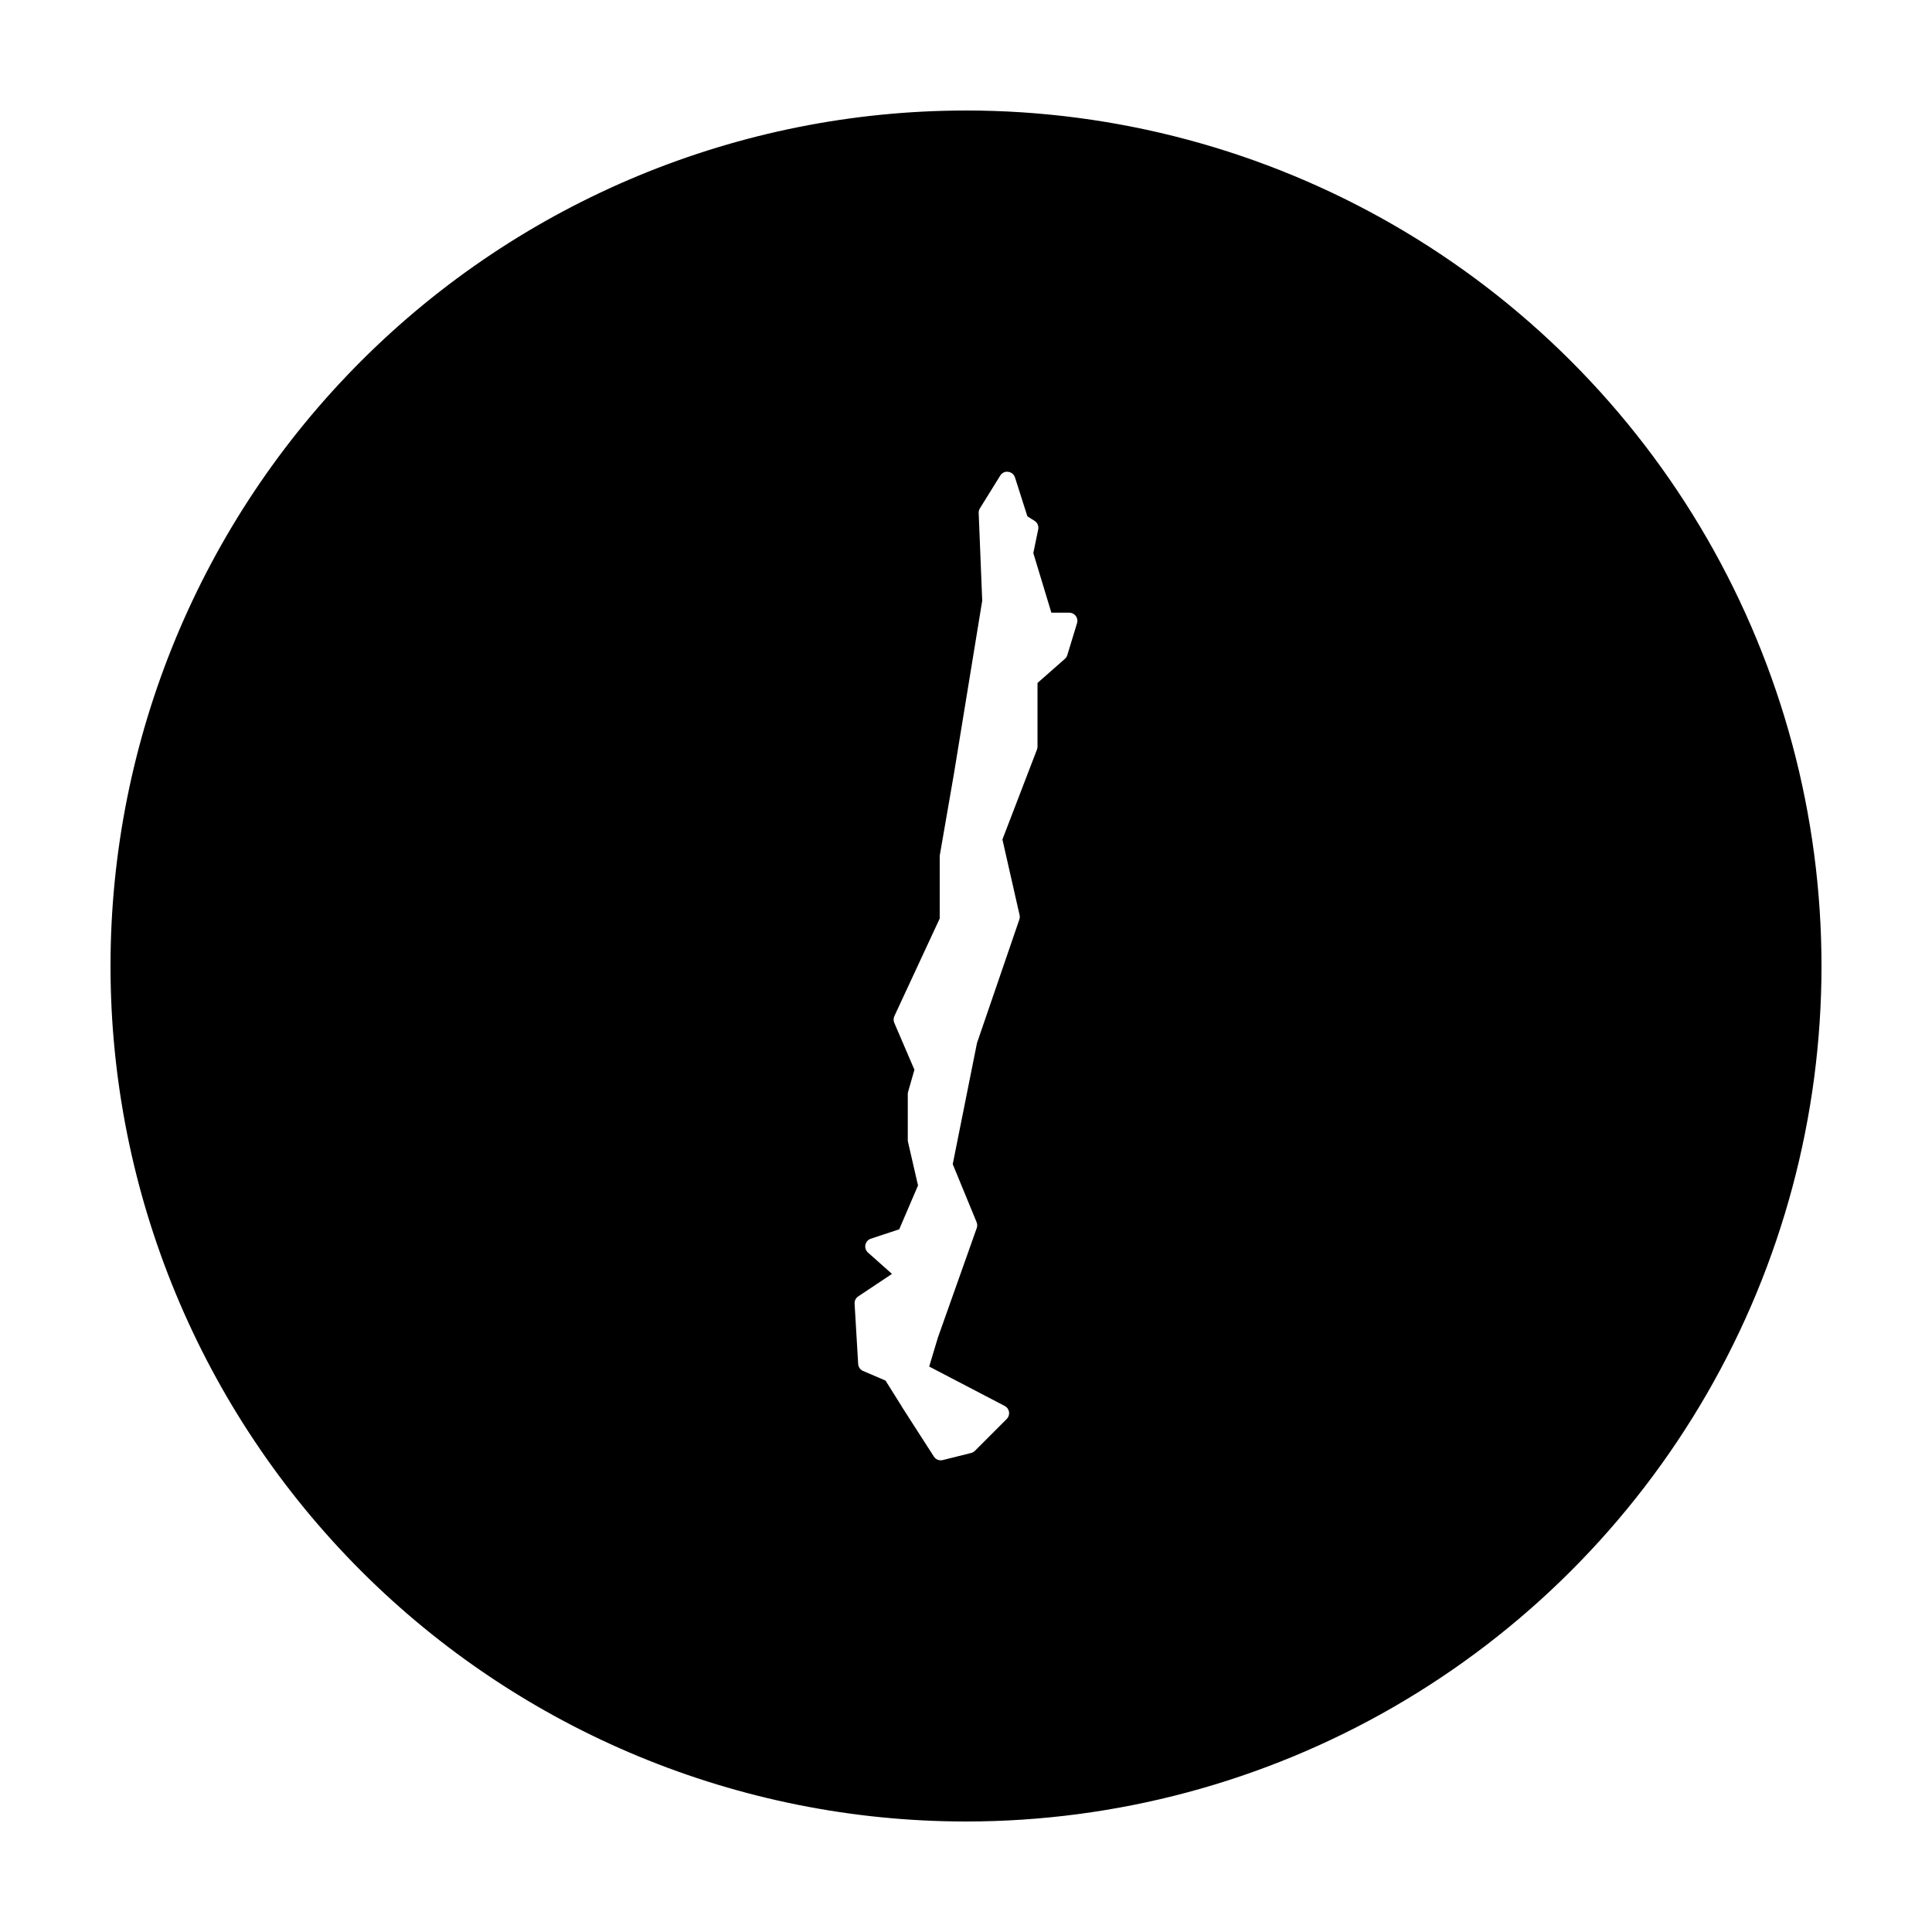 <?xml version="1.0" encoding="UTF-8"?>
<!-- Uploaded to: ICON Repo, www.svgrepo.com, Generator: ICON Repo Mixer Tools -->
<svg fill="#000000" width="800px" height="800px" version="1.1" viewBox="144 144 512 512" xmlns="http://www.w3.org/2000/svg">
 <path d="m400 173.29c-60.129 0-117.8 23.887-160.31 66.402s-66.402 100.18-66.402 160.31c0 60.125 23.887 117.79 66.402 160.31 42.516 42.52 100.18 66.402 160.31 66.402 39.797 0 78.891-10.473 113.36-30.371 34.465-19.898 63.086-48.52 82.984-82.984 19.898-34.465 30.371-73.559 30.371-113.36s-10.473-78.895-30.371-113.36c-19.898-34.465-48.52-63.086-82.984-82.984-34.465-19.895-73.559-30.371-113.36-30.371zm10.844 95.715v0.02c0.965-0.039 1.84 0.574 2.133 1.492l3.289 10.305 1.918 1.219c0.754 0.48 1.133 1.379 0.953 2.254l-1.297 6.277 4.781 15.793h4.742c0.684 0 1.328 0.324 1.734 0.871 0.41 0.551 0.531 1.262 0.332 1.914l-2.586 8.465c-0.117 0.379-0.336 0.719-0.633 0.984l-7.262 6.394v16.887c0 0.262-0.051 0.52-0.145 0.766l-9.152 23.824 4.547 20.023c0.09 0.391 0.07 0.801-0.062 1.18l-11.227 32.75-6.426 32.098 6.328 15.371c0.203 0.492 0.219 1.039 0.039 1.543l-10.312 29.078-2.293 7.637 20.027 10.449c0.605 0.316 1.027 0.902 1.133 1.582 0.105 0.68-0.121 1.363-0.602 1.852l-8.453 8.461c-0.277 0.277-0.625 0.469-1.004 0.562l-7.519 1.879c-0.898 0.227-1.84-0.145-2.34-0.926l-8.453-13.145c-0.004-0.02-0.008-0.039-0.012-0.059l-4.348-6.938-5.953-2.551c-0.75-0.324-1.254-1.043-1.301-1.859l-0.945-15.969c-0.047-0.77 0.316-1.504 0.957-1.93l8.953-5.961-6.367-5.66c-0.574-0.512-0.836-1.289-0.68-2.047 0.152-0.754 0.699-1.371 1.43-1.613l7.535-2.508 4.981-11.613-2.656-11.531c-0.039-0.16-0.059-0.32-0.059-0.484v-12.211c0-0.199 0.031-0.398 0.086-0.59l1.676-5.844-5.344-12.449c-0.242-0.562-0.23-1.203 0.027-1.762l12.016-25.867v-16.434c0-0.125 0.008-0.25 0.031-0.375l3.746-21.598 7.488-45.805-0.934-23.273c-0.016-0.43 0.098-0.855 0.324-1.219l5.402-8.699c0.379-0.609 1.035-0.988 1.754-1.012z"/>
</svg>